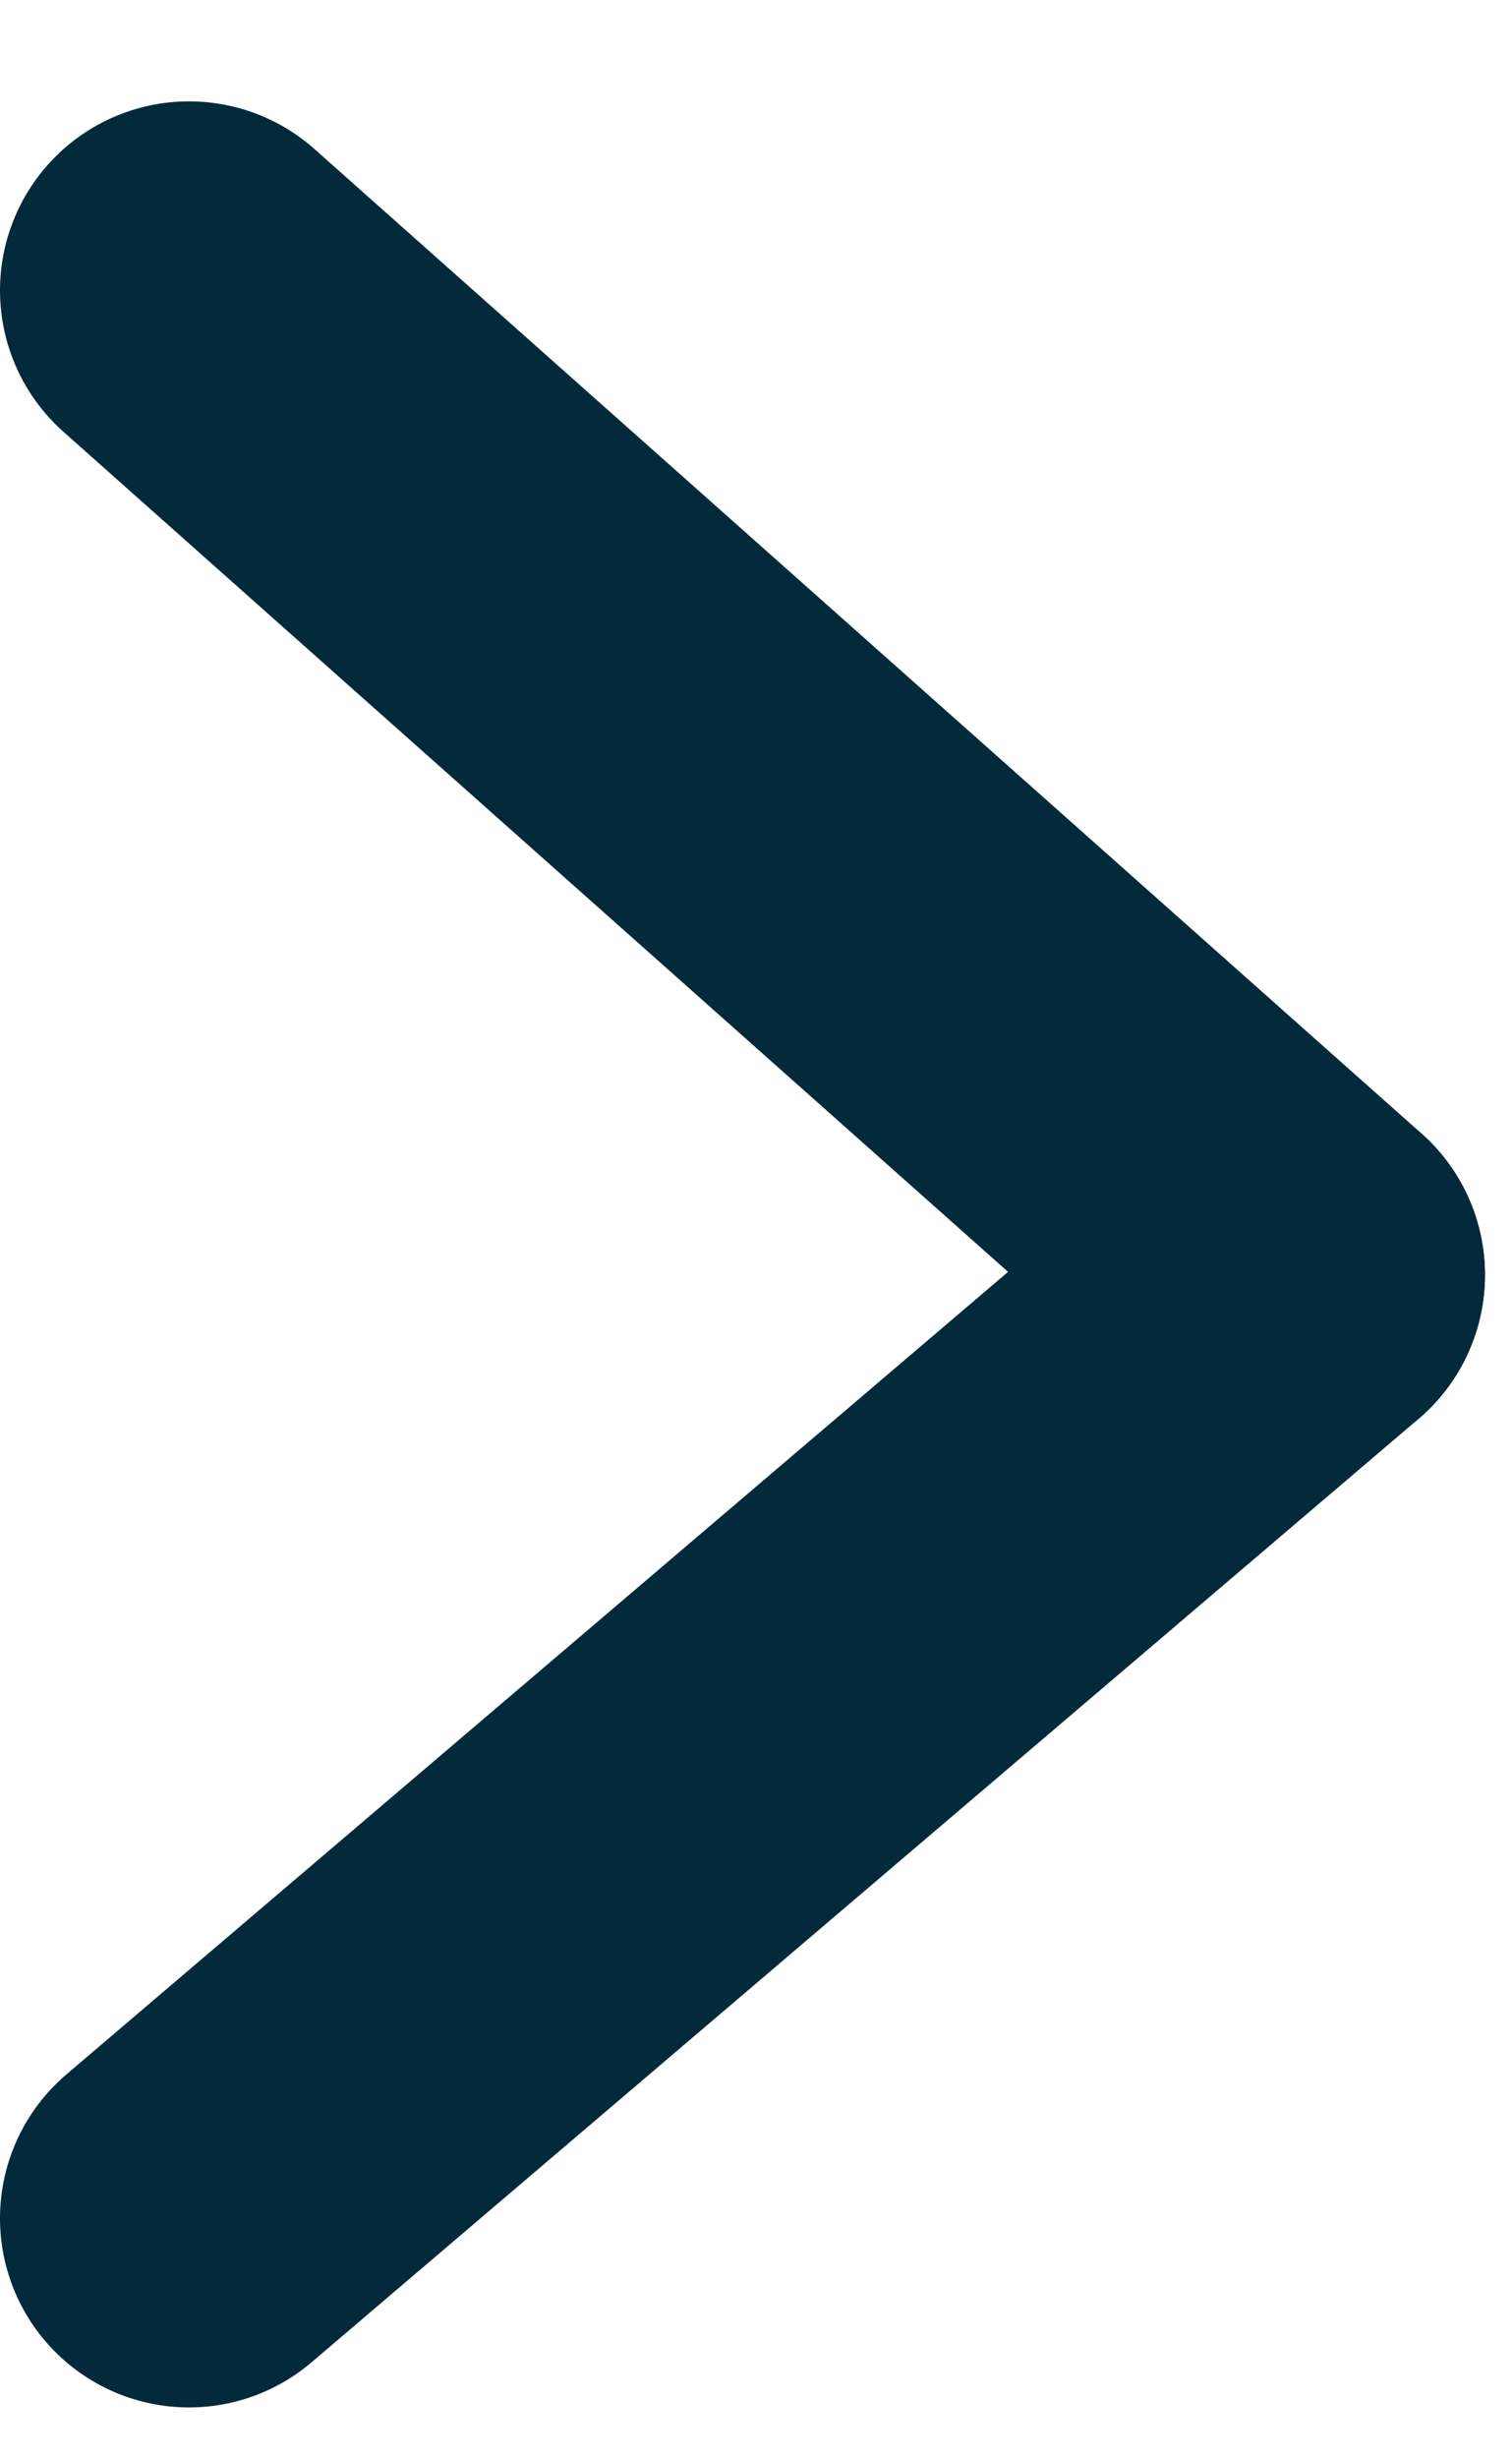 <svg width="8" height="13" viewBox="0 0 8 13" fill="none" xmlns="http://www.w3.org/2000/svg">
<path d="M1 11.731L6.857 6.742" stroke="#022A3A" stroke-width="2" stroke-linecap="round" stroke-linejoin="round"/>
<path d="M6.857 6.742L1 1.536" stroke="#022A3A" stroke-width="2" stroke-linecap="round" stroke-linejoin="round"/>
</svg>
